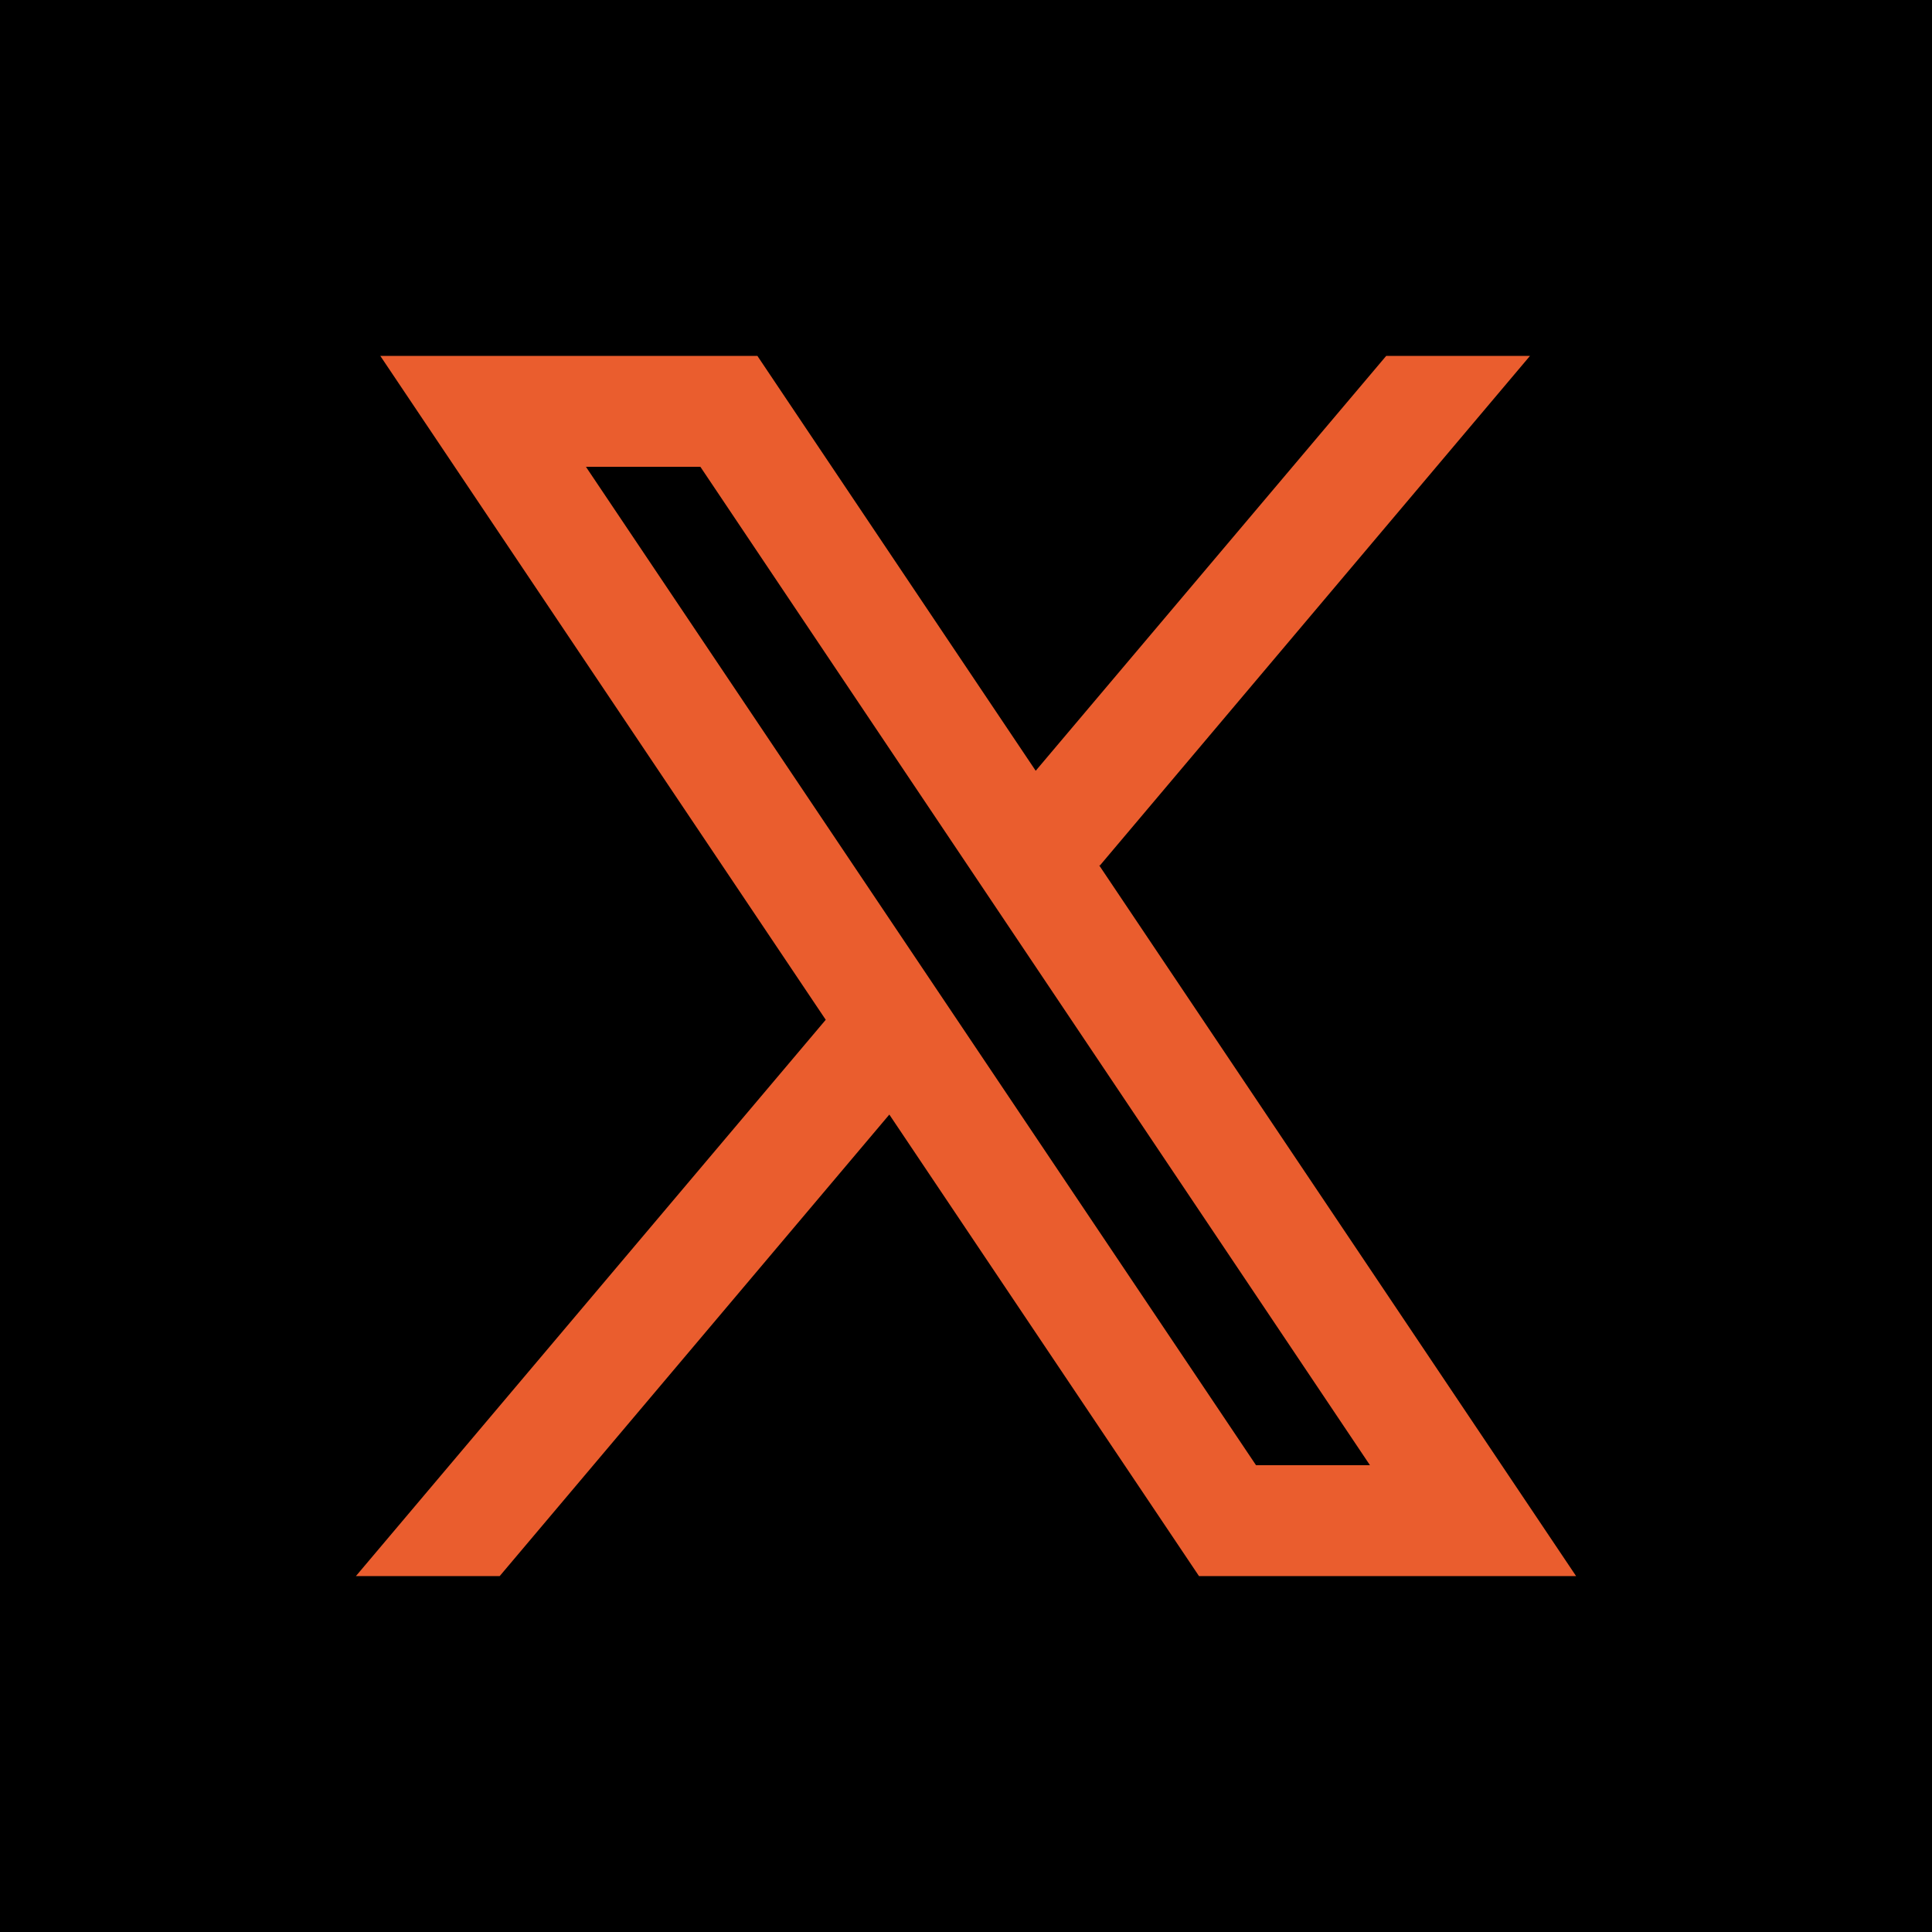 <svg width="38" height="38" viewBox="0 0 38 38" fill="none" xmlns="http://www.w3.org/2000/svg">
<rect width="38" height="38" fill="black"/>
<path d="M31 31L21.614 17.012L21.631 17.026L30.093 7H27.265L20.371 15.16L14.897 7H7.48L16.242 20.059L16.241 20.058L7 31H9.828L17.492 21.922L23.583 31H31ZM13.776 9.182L26.945 28.818H24.704L11.525 9.182H13.776Z" fill="#EA5D2E"/>
</svg>
